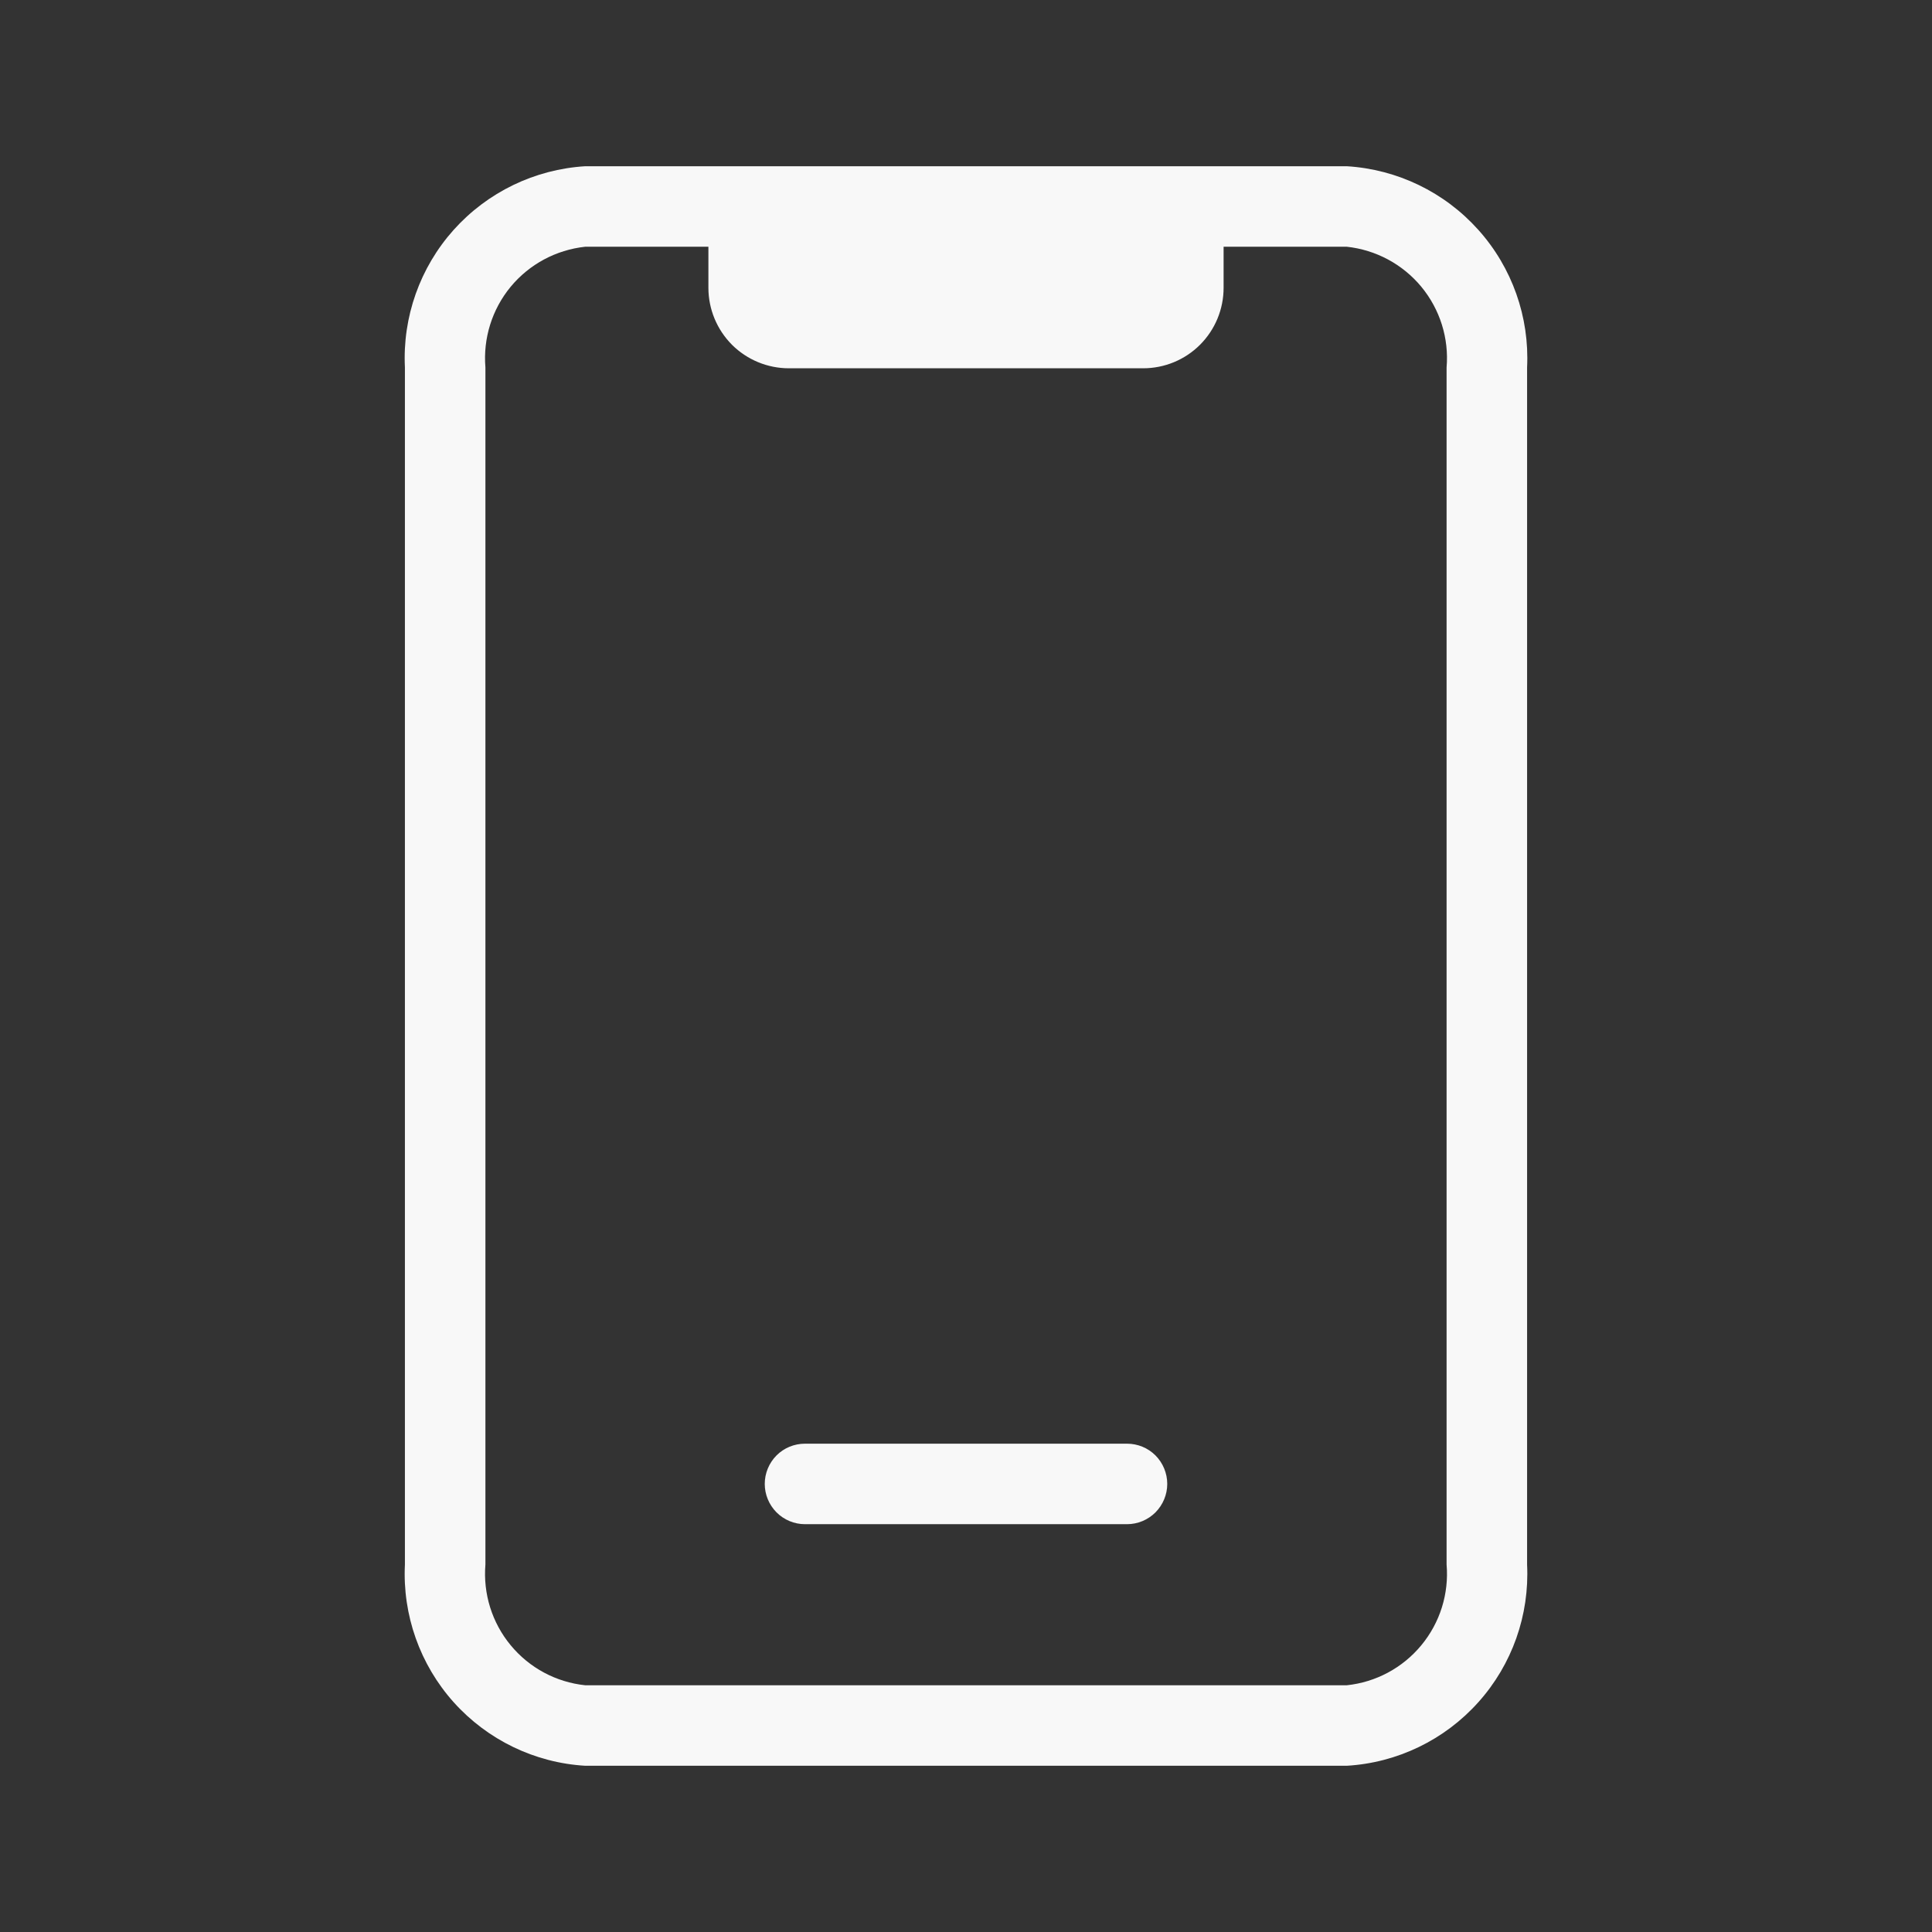 <svg width="24" height="24" viewBox="0 0 24 24" fill="none" xmlns="http://www.w3.org/2000/svg">
<rect x="0" y="0" width="24" height="24" fill="#333333" stroke="none"/>
<g id="circum:mobile-3">
<path id="Vector" d="M16.73 2.065H7.27C6.643 2.103 6.056 2.387 5.636 2.855C5.217 3.323 4.999 3.938 5.03 4.565V19.435C4.999 20.063 5.217 20.678 5.636 21.146C6.056 21.614 6.643 21.898 7.27 21.935H16.73C17.358 21.898 17.945 21.614 18.364 21.146C18.784 20.678 19.001 20.063 18.97 19.435V4.565C19.001 3.938 18.784 3.323 18.364 2.855C17.945 2.387 17.358 2.103 16.73 2.065ZM17.97 19.435C18.001 19.798 17.888 20.158 17.656 20.438C17.424 20.719 17.092 20.897 16.73 20.935H7.27C6.908 20.897 6.576 20.719 6.344 20.438C6.112 20.158 6 19.798 6.03 19.435V4.565C6 4.203 6.112 3.843 6.344 3.562C6.576 3.282 6.908 3.104 7.27 3.065H8.8V3.575C8.8 3.841 8.906 4.095 9.093 4.283C9.281 4.47 9.535 4.575 9.8 4.575H14.2C14.466 4.575 14.72 4.47 14.907 4.283C15.095 4.095 15.2 3.841 15.2 3.575V3.065H16.73C17.092 3.104 17.424 3.282 17.656 3.562C17.888 3.843 18.001 4.203 17.97 4.565V19.435Z" fill="#F8F8F8"/>
<path id="Vector_2" d="M10 18.934H14C14.133 18.934 14.26 18.881 14.354 18.787C14.447 18.693 14.5 18.566 14.5 18.434C14.5 18.301 14.447 18.174 14.354 18.08C14.26 17.986 14.133 17.934 14 17.934H10C9.867 17.934 9.74 17.986 9.646 18.08C9.553 18.174 9.5 18.301 9.5 18.434C9.5 18.566 9.553 18.693 9.646 18.787C9.74 18.881 9.867 18.934 10 18.934Z" fill="#F8F8F8"/>
</g>
</svg>
